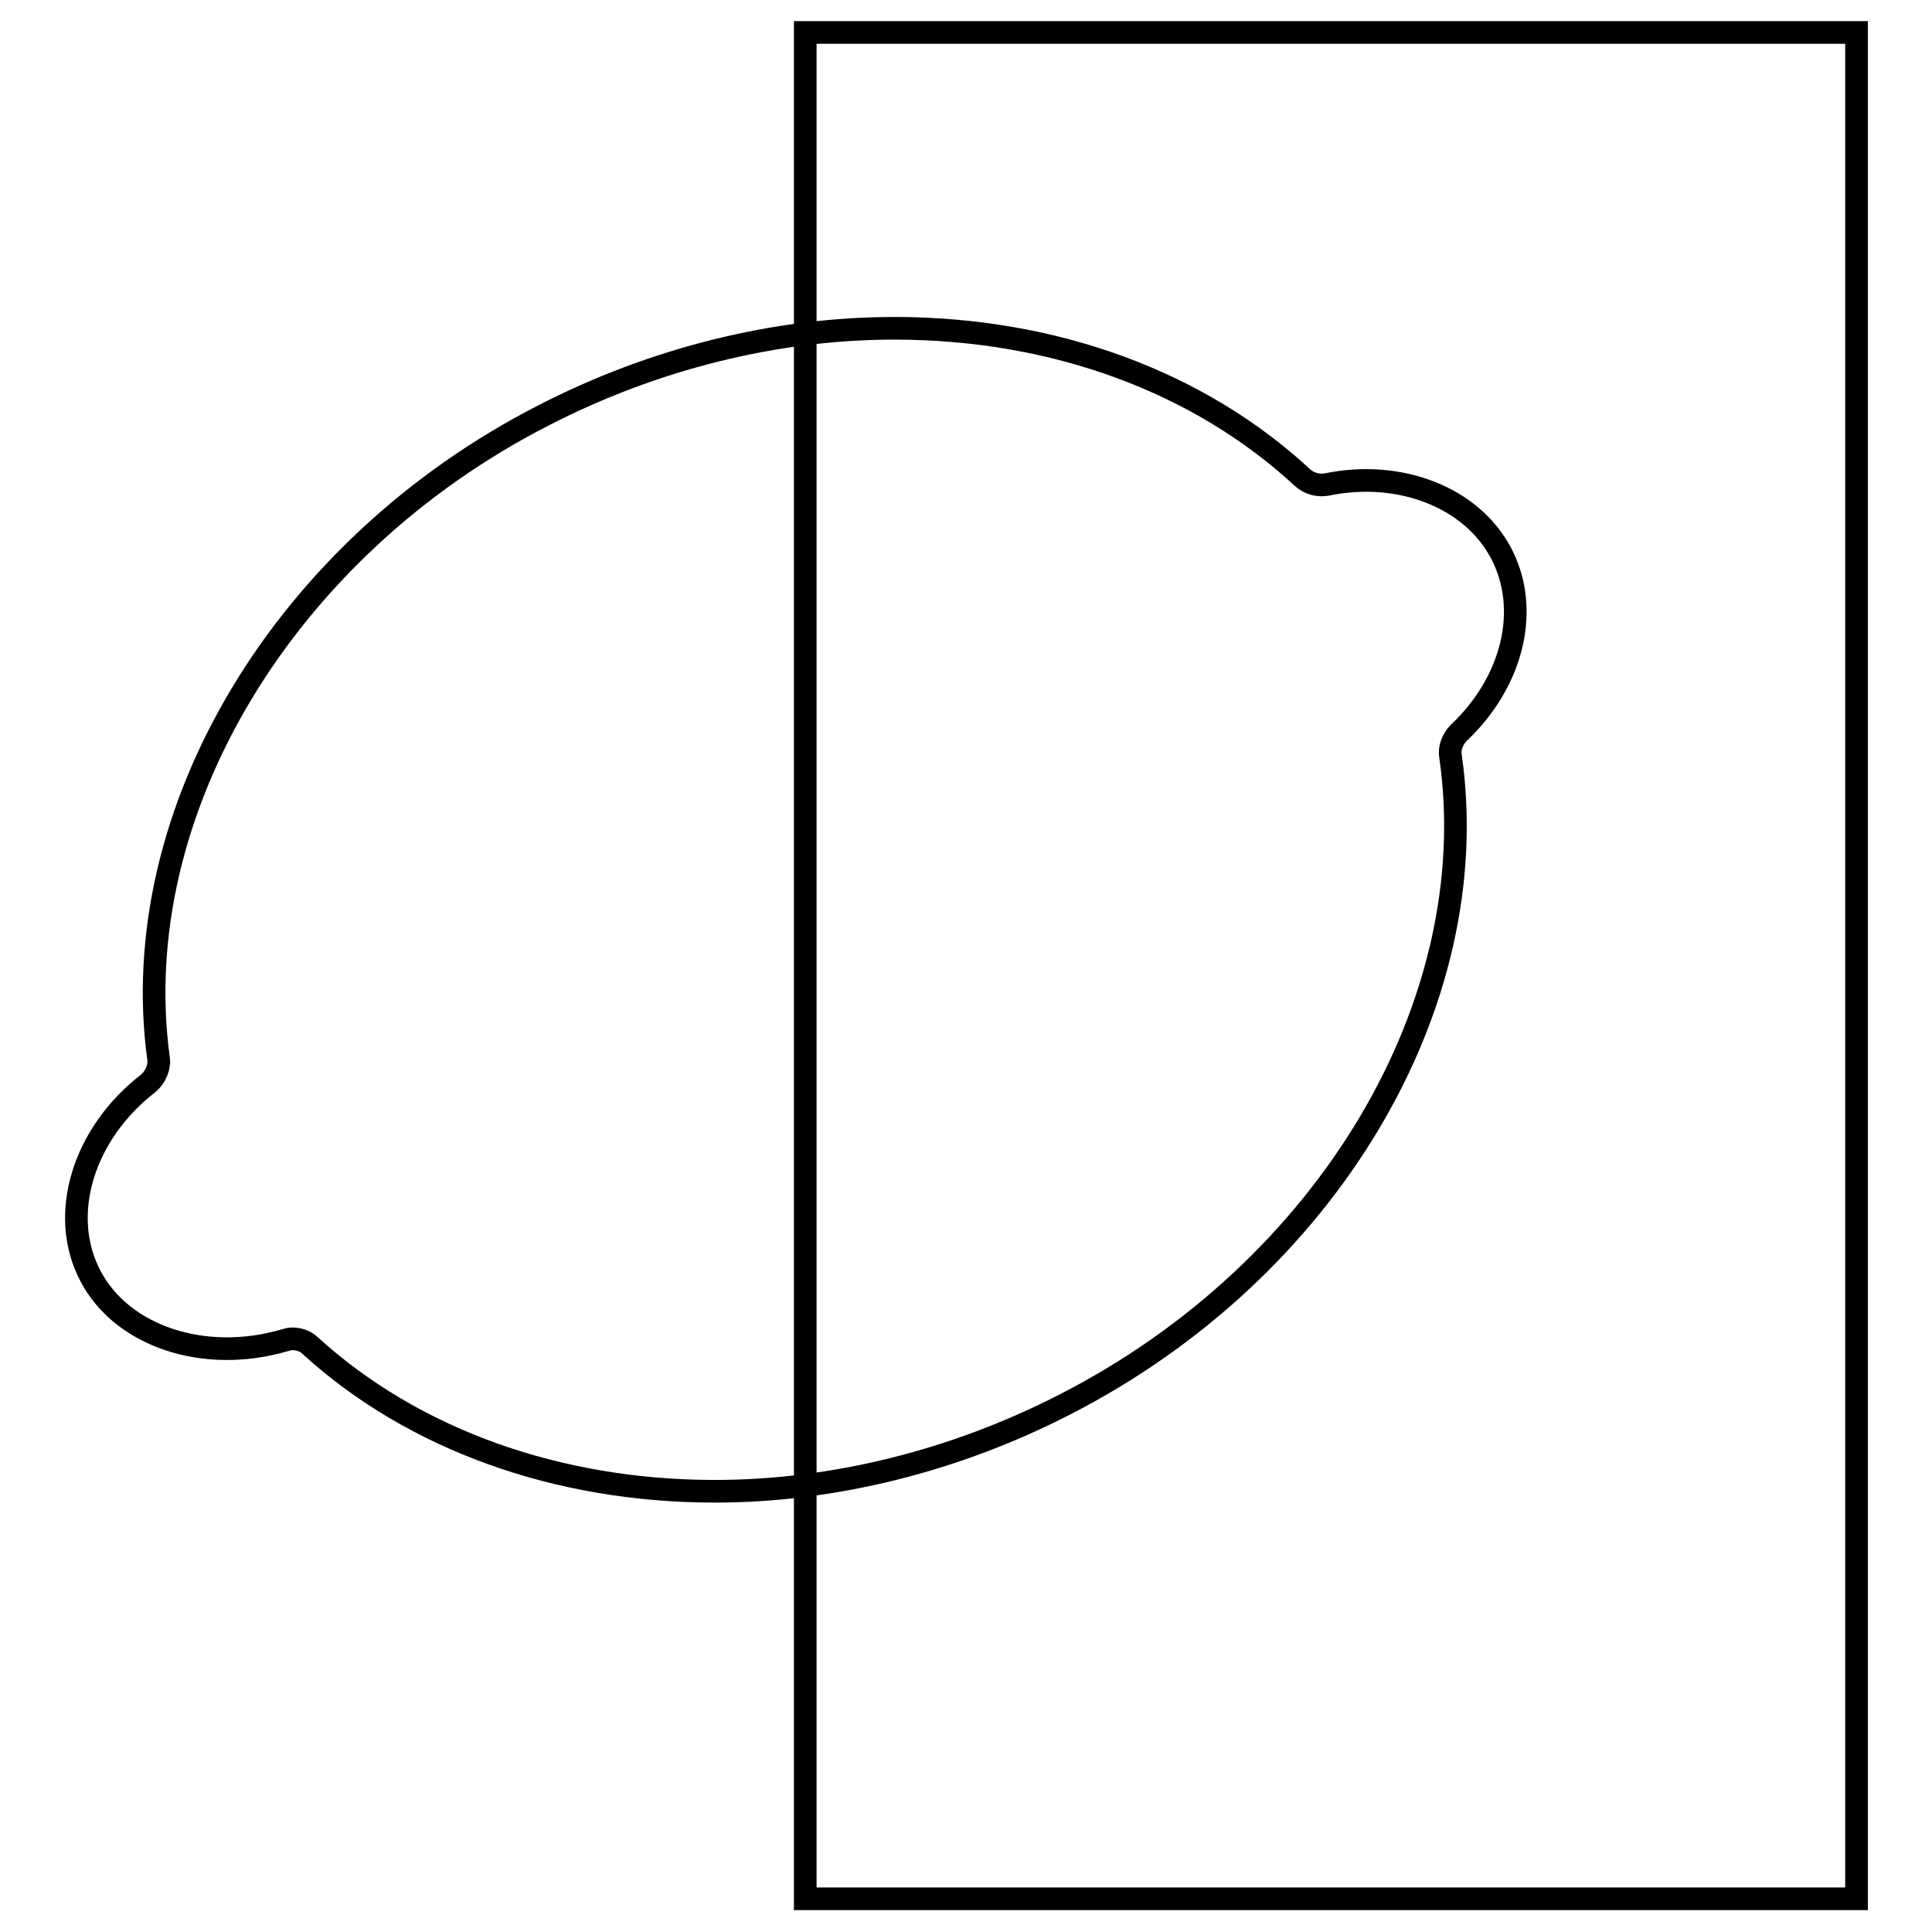 <?xml version="1.0" encoding="utf-8"?>
<!-- Svg Vector Icons : http://www.onlinewebfonts.com/icon -->
<!DOCTYPE svg PUBLIC "-//W3C//DTD SVG 1.1//EN" "http://www.w3.org/Graphics/SVG/1.1/DTD/svg11.dtd">
<svg version="1.1" xmlns="http://www.w3.org/2000/svg" xmlns:xlink="http://www.w3.org/1999/xlink" x="0px" y="0px" viewBox="0 0 256 256" enable-background="new 0 0 256 256" xml:space="preserve">
<g><g><path stroke-width="3" fill-opacity="0" stroke="#000000"  d="M106.7,4.3H246v247.3H106.7V4.3z"/><path stroke-width="3" fill-opacity="0" stroke="#000000"  d="M198.9,73.3c-3.9-7.4-13.4-11.1-23.1-9.1c-1.1,0.2-2.3-0.1-3.2-0.9c-13.7-12.7-32.9-19.8-54.1-19.8c-15.7,0-31.8,4-46.4,11.5c-34.5,17.6-55.5,52.7-51.1,85.2c0.2,1.2-0.4,2.5-1.3,3.3c-8.7,6.7-12,17.5-7.7,25.6c4.2,8,15.1,11.6,25.7,8.5c0.3-0.1,0.7-0.2,1-0.2c0.9,0,1.8,0.3,2.4,0.9c13.6,12.4,32.7,19.3,53.6,19.3l0,0c15.7,0,31.8-4,46.4-11.5c34.8-17.8,55.8-53.1,51.1-85.9c-0.2-1.1,0.3-2.3,1.1-3.1C200.5,90.3,202.8,80.7,198.9,73.3"/></g></g>
</svg>